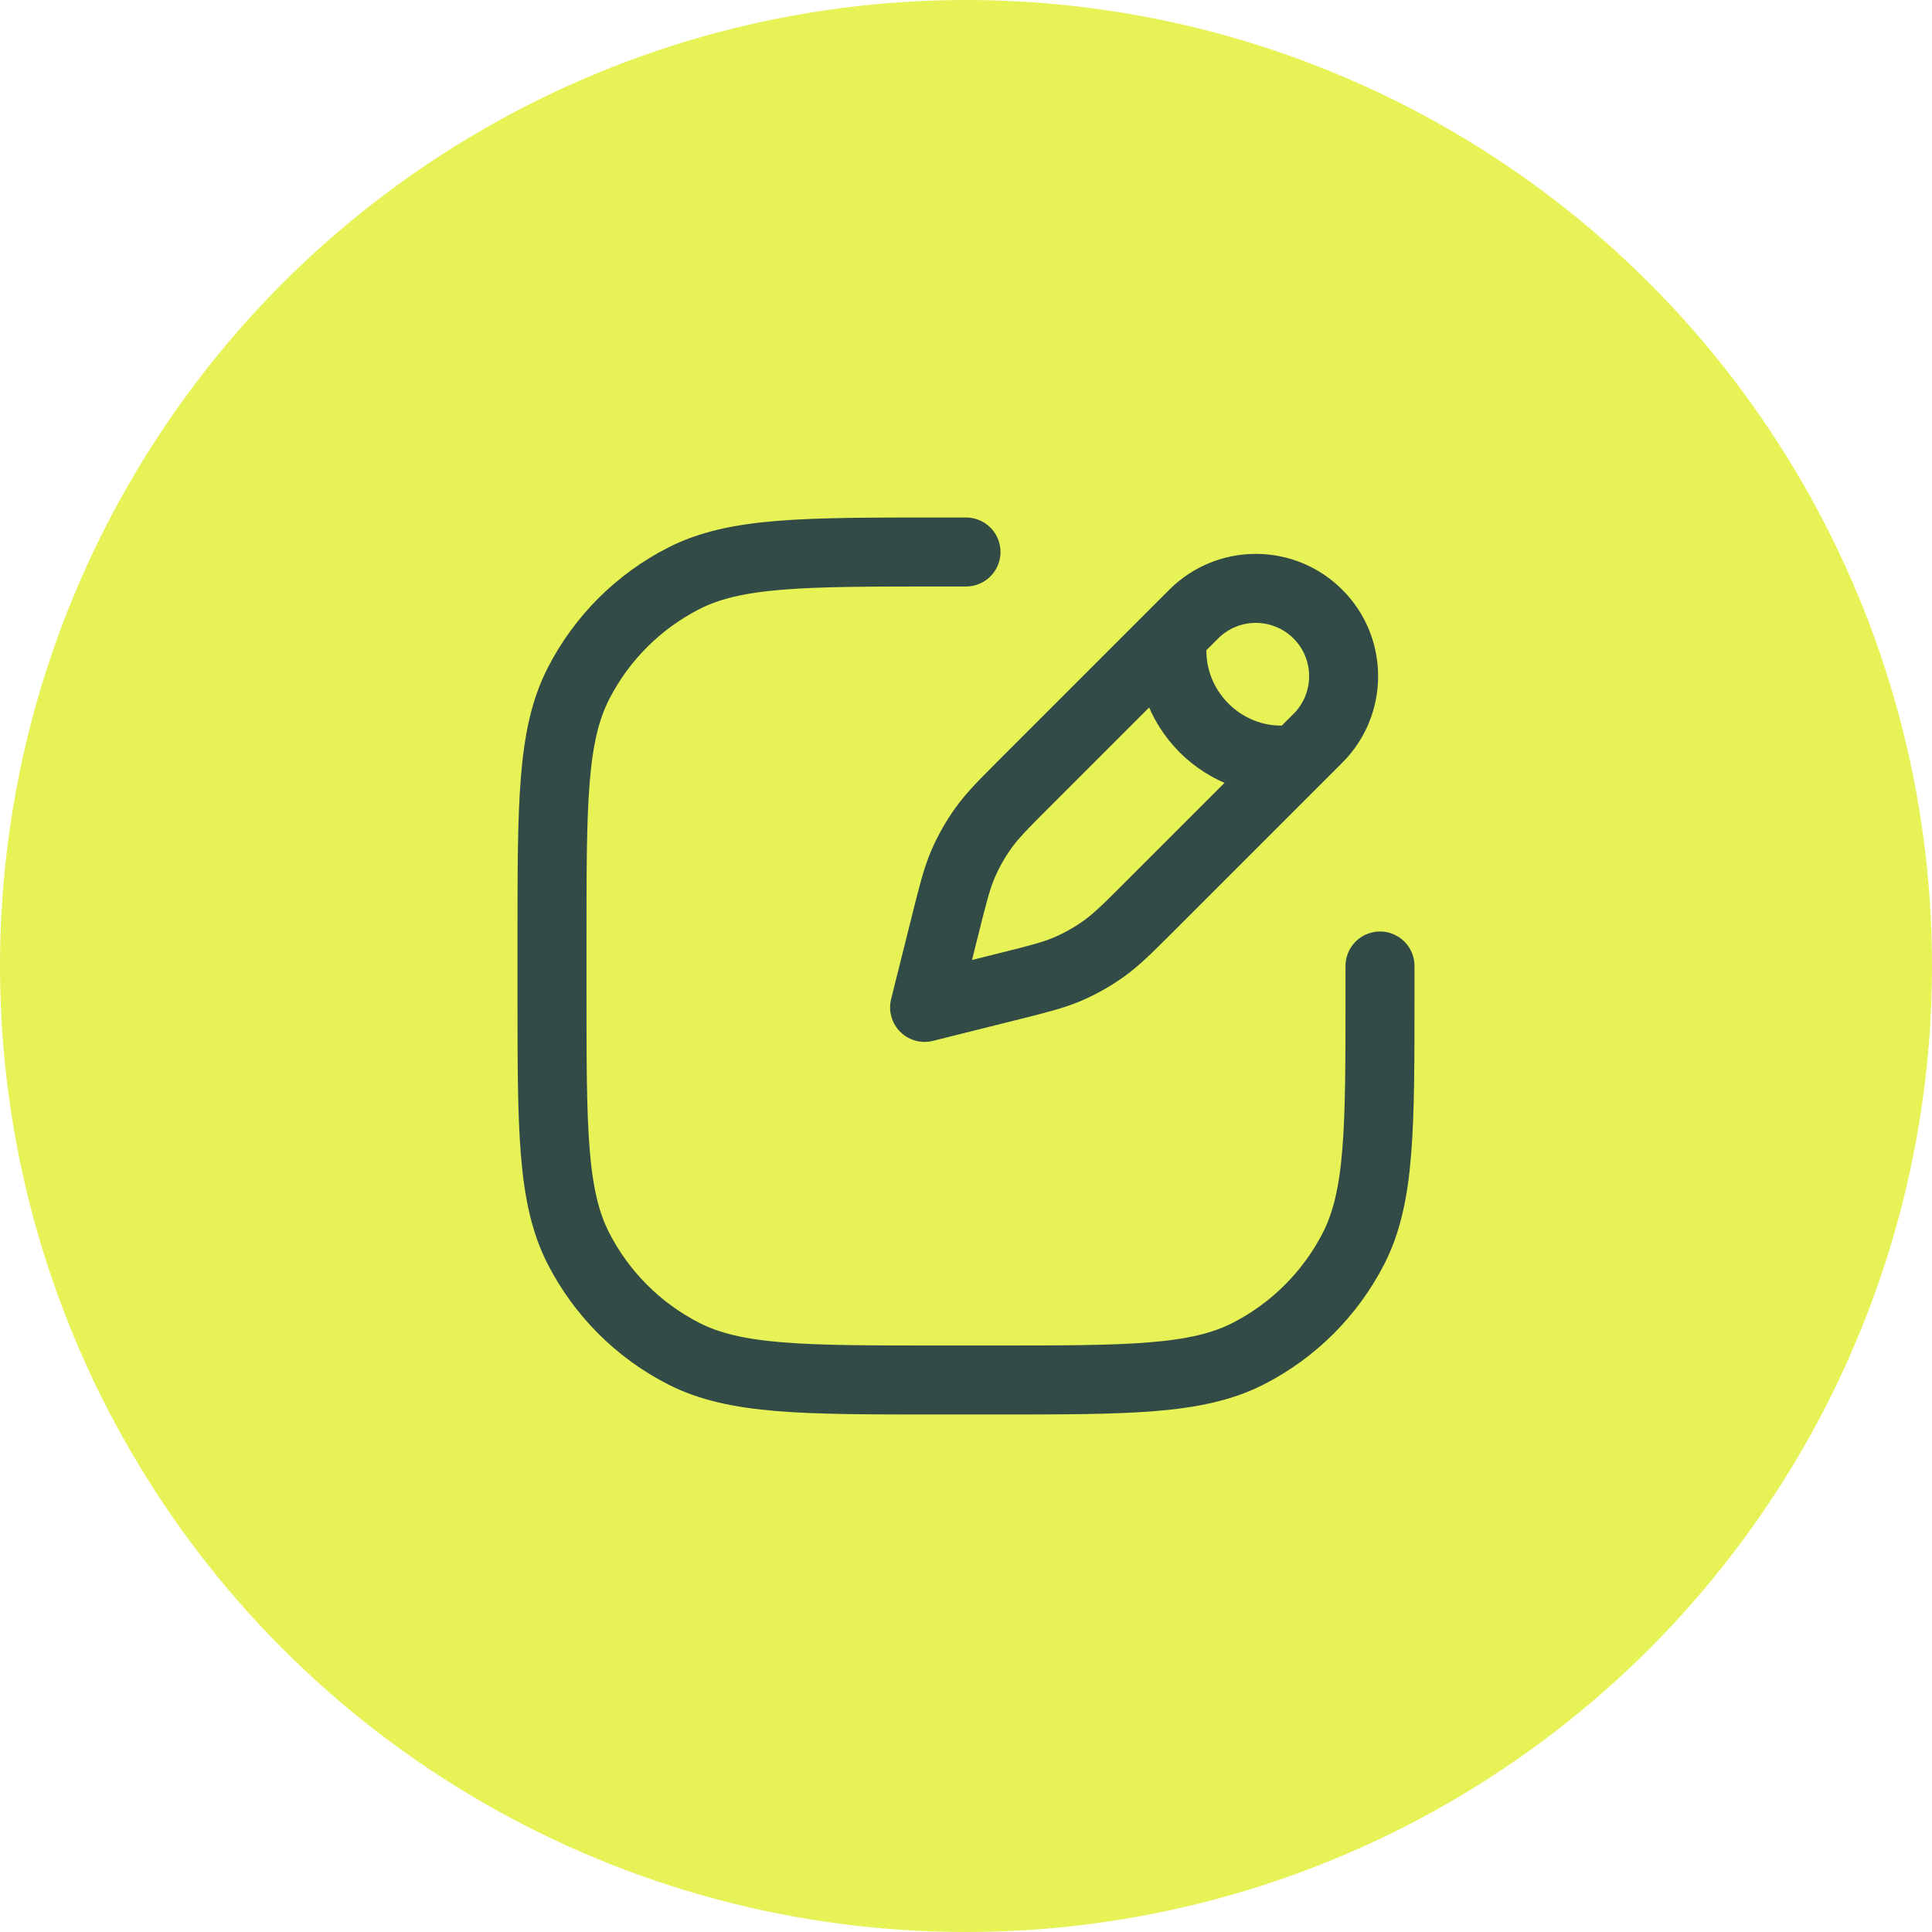 <svg width="28" height="28" viewBox="0 0 28 28" fill="none" xmlns="http://www.w3.org/2000/svg">
<circle cx="14" cy="14" r="14" fill="#E7F256"/>
<path d="M14 8H13.7H13.6C11.64 8 10.66 8 9.911 8.381C9.252 8.717 8.717 9.252 8.381 9.911C8 10.66 8 11.64 8 13.6V14.4C8 16.36 8 17.34 8.381 18.089C8.717 18.747 9.252 19.283 9.911 19.619C10.66 20 11.64 20 13.6 20H14.4C16.36 20 17.34 20 18.089 19.619C18.747 19.283 19.283 18.747 19.619 18.089C20 17.34 20 16.36 20 14.4V14.3V14M17 9.2C16.85 10.25 17.75 11.15 18.8 11M13.4 14.6L13.699 13.404C13.811 12.956 13.867 12.732 13.957 12.523C14.037 12.337 14.137 12.161 14.255 11.997C14.388 11.812 14.551 11.649 14.877 11.323L17.3 8.9C17.797 8.403 18.603 8.403 19.1 8.9C19.597 9.397 19.597 10.203 19.1 10.7L16.677 13.123C16.351 13.449 16.188 13.612 16.003 13.745C15.839 13.863 15.663 13.963 15.477 14.043C15.268 14.133 15.044 14.189 14.596 14.301L13.4 14.6Z" stroke="#324B47" stroke-linecap="round" stroke-linejoin="round"/>
</svg>
